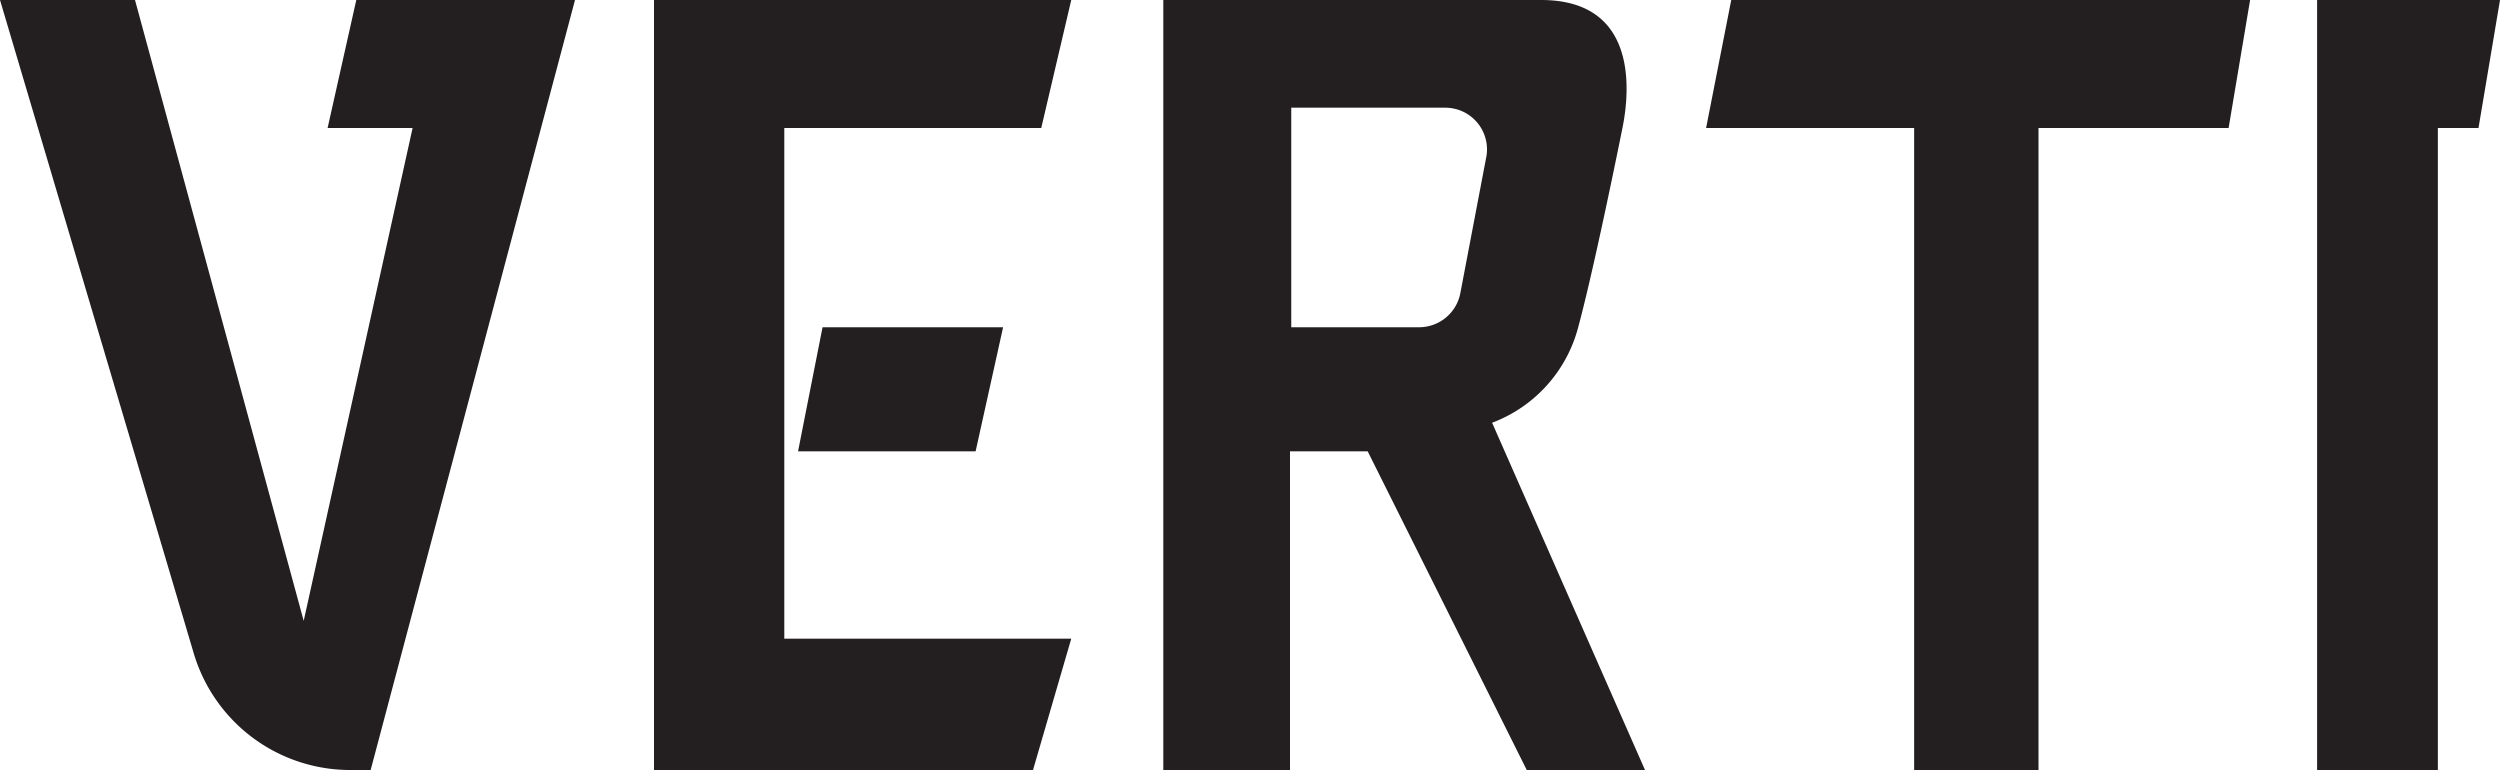<svg xmlns="http://www.w3.org/2000/svg" viewBox="0 0 500 154">
    <title>Verti</title>
    <g>
        <path d="M0,0,38.75,130.67A32.64,32.64,0,0,0,70.05,154h4.08L115,0H71.26L65.52,25.6h17L60.74,124.17,27,0Z" fill="#231f20"/>
        <path d="M130.8,0h83.45l-6,25.6H156.86V127.74h57.39L206.6,154H130.8Zm33.71,65.45-4.9,24.82h35.51l5.5-24.82Z" fill="#231f20"/>
        <path d="M298.42,84.55a28,28,0,0,0,17.22-19.1c2.66-9.84,6.66-29,8.85-39.85C326,18.17,327.59,0,308.23,0H232.66V154H258V90.27h15.54L305.35,154H329Zm-1.17-53.12-5.18,27.19a8.4,8.4,0,0,1-8.27,6.83H258.25V21.54h30.8a8.34,8.34,0,0,1,8.35,8.33A8.09,8.09,0,0,1,297.25,31.43Z" fill="#231f20"/>
        <polygon points="341.22 25.6 346.25 0 450.02 0 445.72 25.6 407.7 25.6 407.7 154 382.83 154 382.83 25.6 341.22 25.6" fill="#231f20"/>
        <polygon points="463.42 0 500 0 495.7 25.6 487.57 25.6 487.57 154 463.42 154 463.42 0" fill="#231f20"/>
    </g>
</svg>
